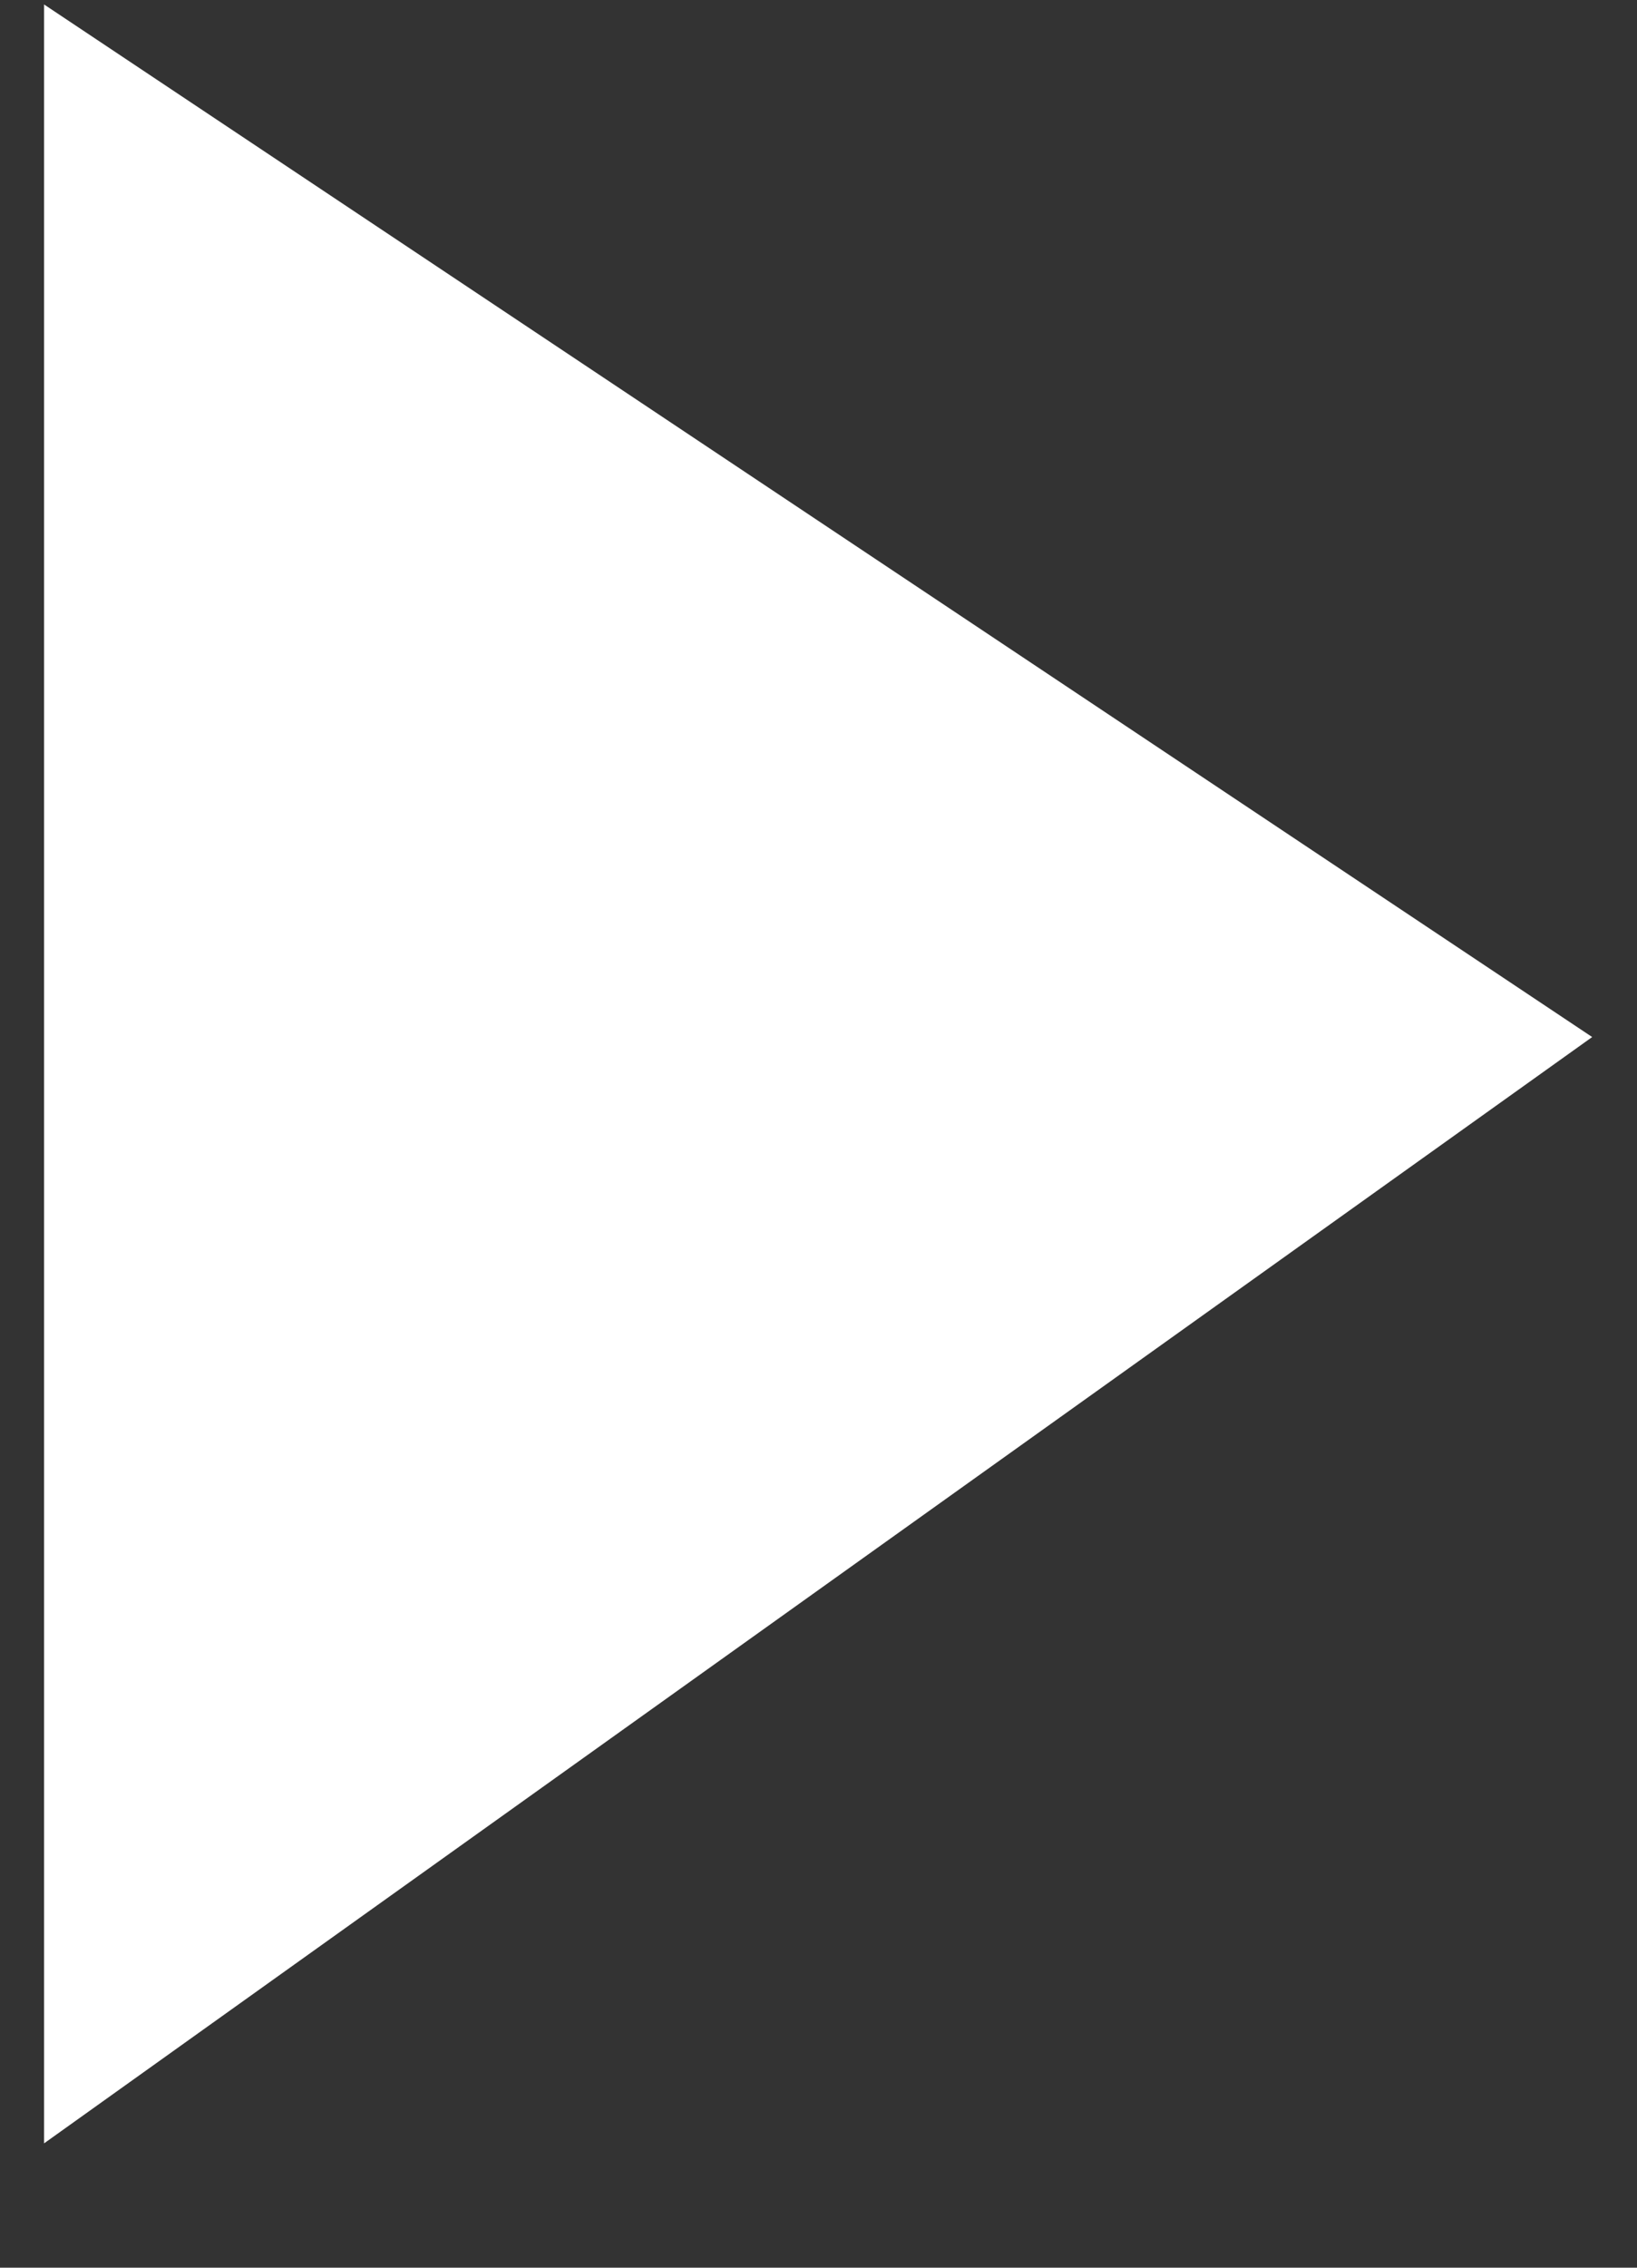 <svg width="13" height="18" viewBox="0 0 13 18" fill="white" xmlns="http://www.w3.org/2000/svg">
<rect x="0" y="0" width="13" height="18" fill="#333333" stroke="none"/>
<path d="M1 15.75V1.25L11.5 8.25L1 15.75Z" stroke="white" stroke-width="1.3"/>
</svg>
